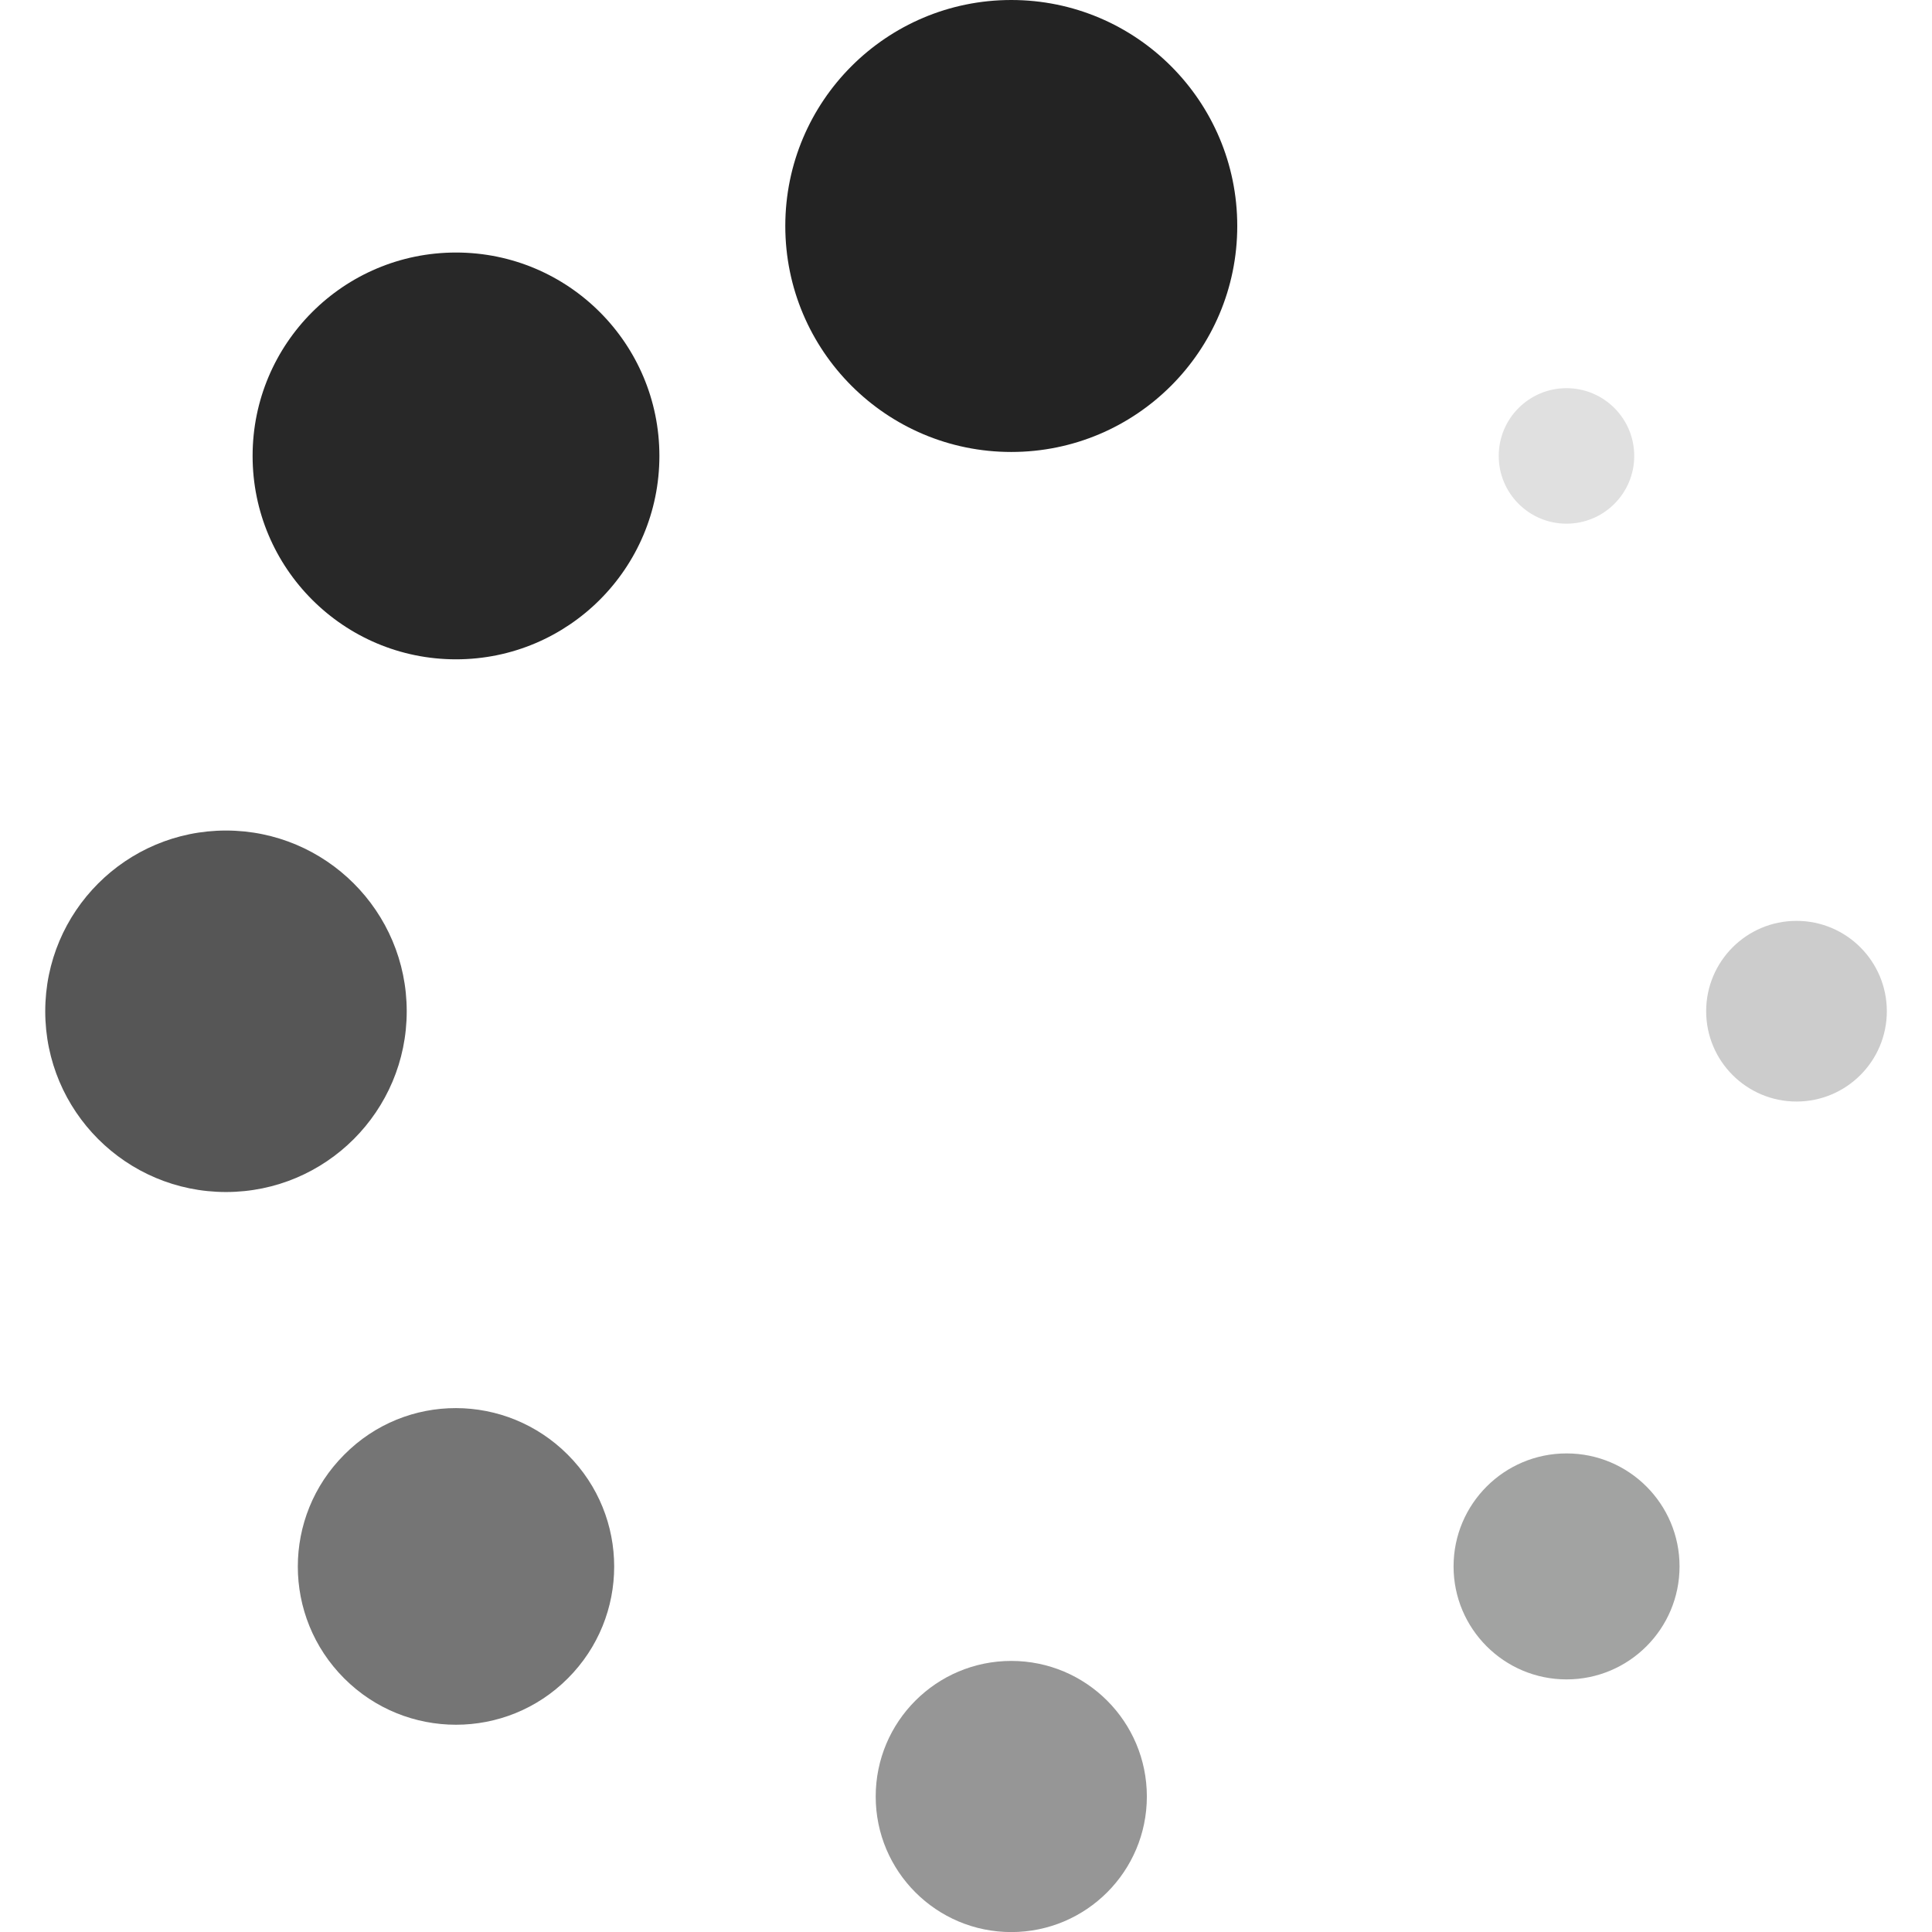 <?xml version="1.0" encoding="utf-8"?>
<!-- Generator: Adobe Illustrator 17.0.0, SVG Export Plug-In . SVG Version: 6.00 Build 0)  -->
<!DOCTYPE svg PUBLIC "-//W3C//DTD SVG 1.1//EN" "http://www.w3.org/Graphics/SVG/1.1/DTD/svg11.dtd">
<svg version="1.1" id="Capa_1" xmlns="http://www.w3.org/2000/svg" xmlns:xlink="http://www.w3.org/1999/xlink" x="0px" y="0px"
	 width="26.349px" height="26.35px" viewBox="0 0 26.349 26.35" enable-background="new 0 0 26.349 26.35" xml:space="preserve">
<g>
	<g>
		<circle fill="#232323" cx="13.792" cy="3.082" r="3.082"/>
		<circle fill="#969696" cx="13.792" cy="24.501" r="1.849"/>
		<circle fill="#282828" cx="6.219" cy="6.218" r="2.774"/>
		<circle fill="#A2A3A2" cx="21.365" cy="21.363" r="1.541"/>
		<circle fill="#565656" cx="3.082" cy="13.792" r="2.465"/>
		<circle fill="#CCCCCC" cx="24.501" cy="13.791" r="1.232"/>
		<path fill="#757575" d="M4.694,19.84c-0.843,0.843-0.843,2.207,0,3.05c0.842,0.843,2.208,0.843,3.05,0
			c0.843-0.843,0.843-2.207,0-3.05C6.902,18.996,5.537,18.988,4.694,19.84z"/>
		<circle fill="#E0E0E0" cx="21.364" cy="6.218" r="0.924"/>
	</g>
</g>
</svg>
